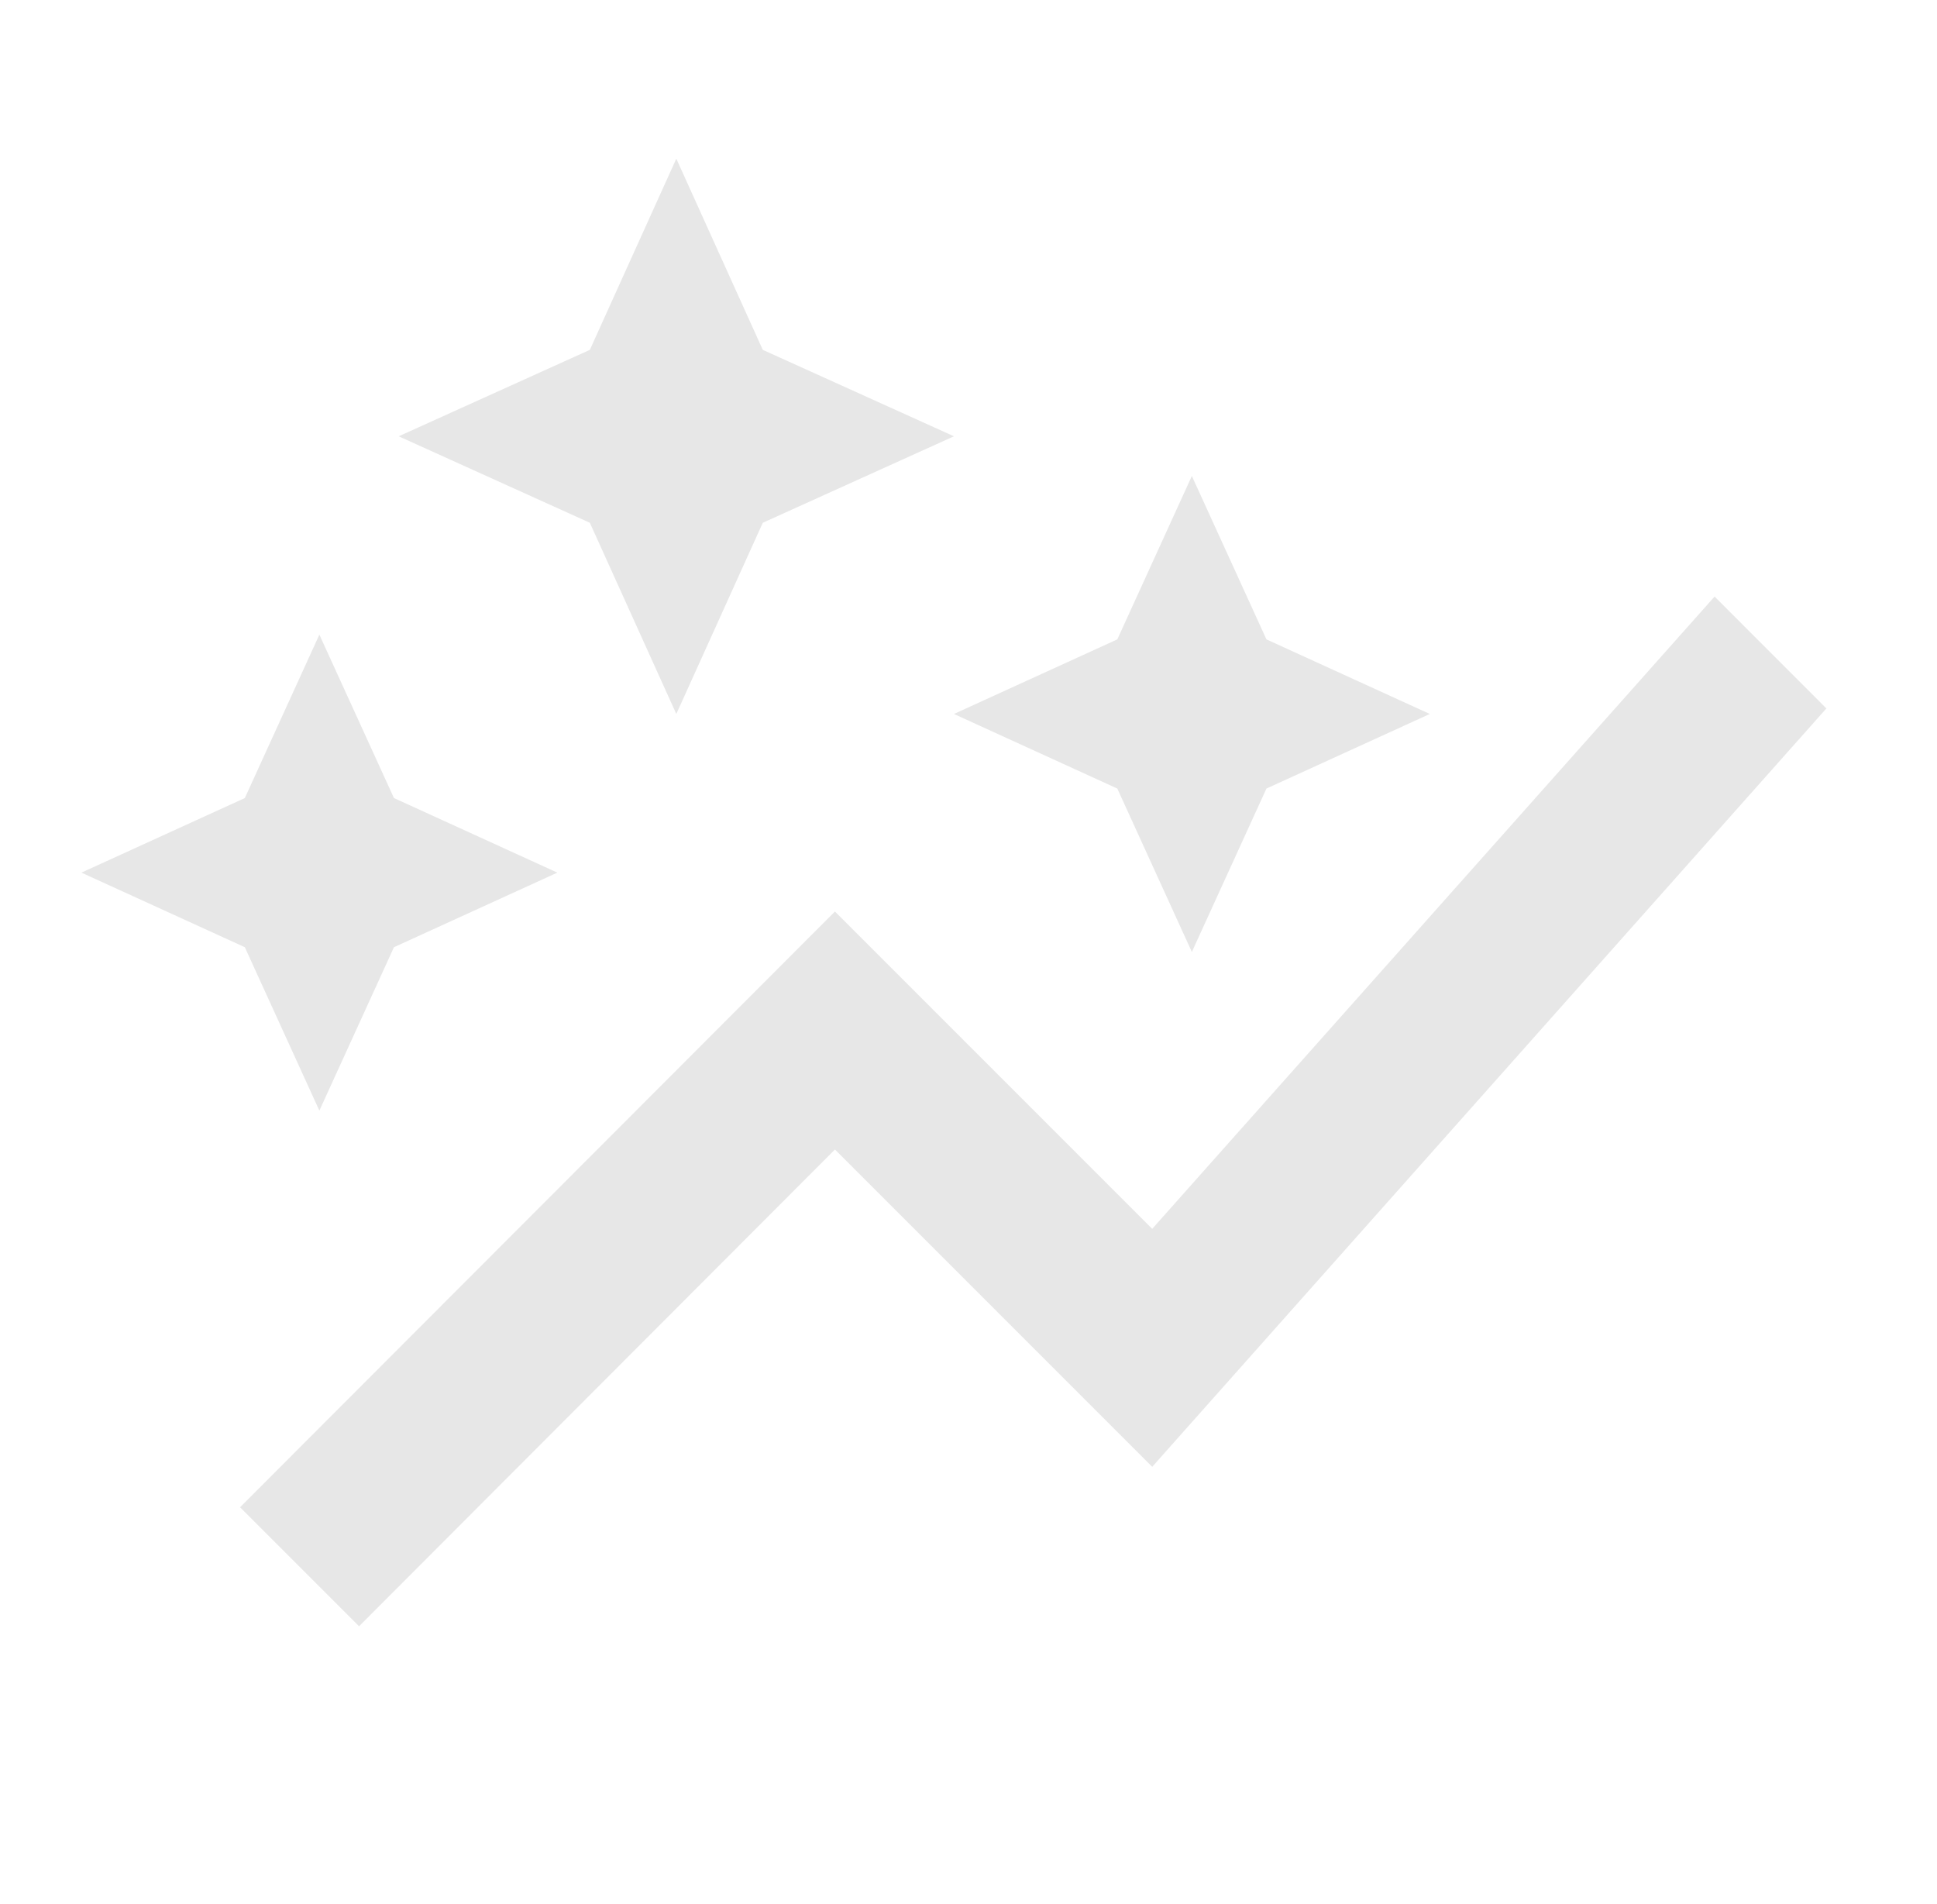 <svg width="58" height="57" viewBox="0 0 58 57" fill="none" xmlns="http://www.w3.org/2000/svg">
<path d="M33.456 23.608L28.564 21.375L33.456 19.142L35.688 14.25L37.921 19.142L42.813 21.375L37.921 23.608L35.688 28.5L33.456 23.608ZM9.563 33.25L11.796 28.358L16.689 26.125L11.796 23.892L9.563 19L7.331 23.892L2.438 26.125L7.331 28.358L9.563 33.25ZM20.251 21.375L22.84 15.651L28.564 13.062L22.84 10.474L20.251 4.75L17.662 10.474L11.938 13.062L17.662 15.651L20.251 21.375ZM10.751 48.688L25.001 34.414L34.501 43.914L54.688 21.209L51.34 17.86L34.501 36.789L25.001 27.289L7.188 45.125L10.751 48.688Z" fill="#E7E7E7"/>
</svg>
